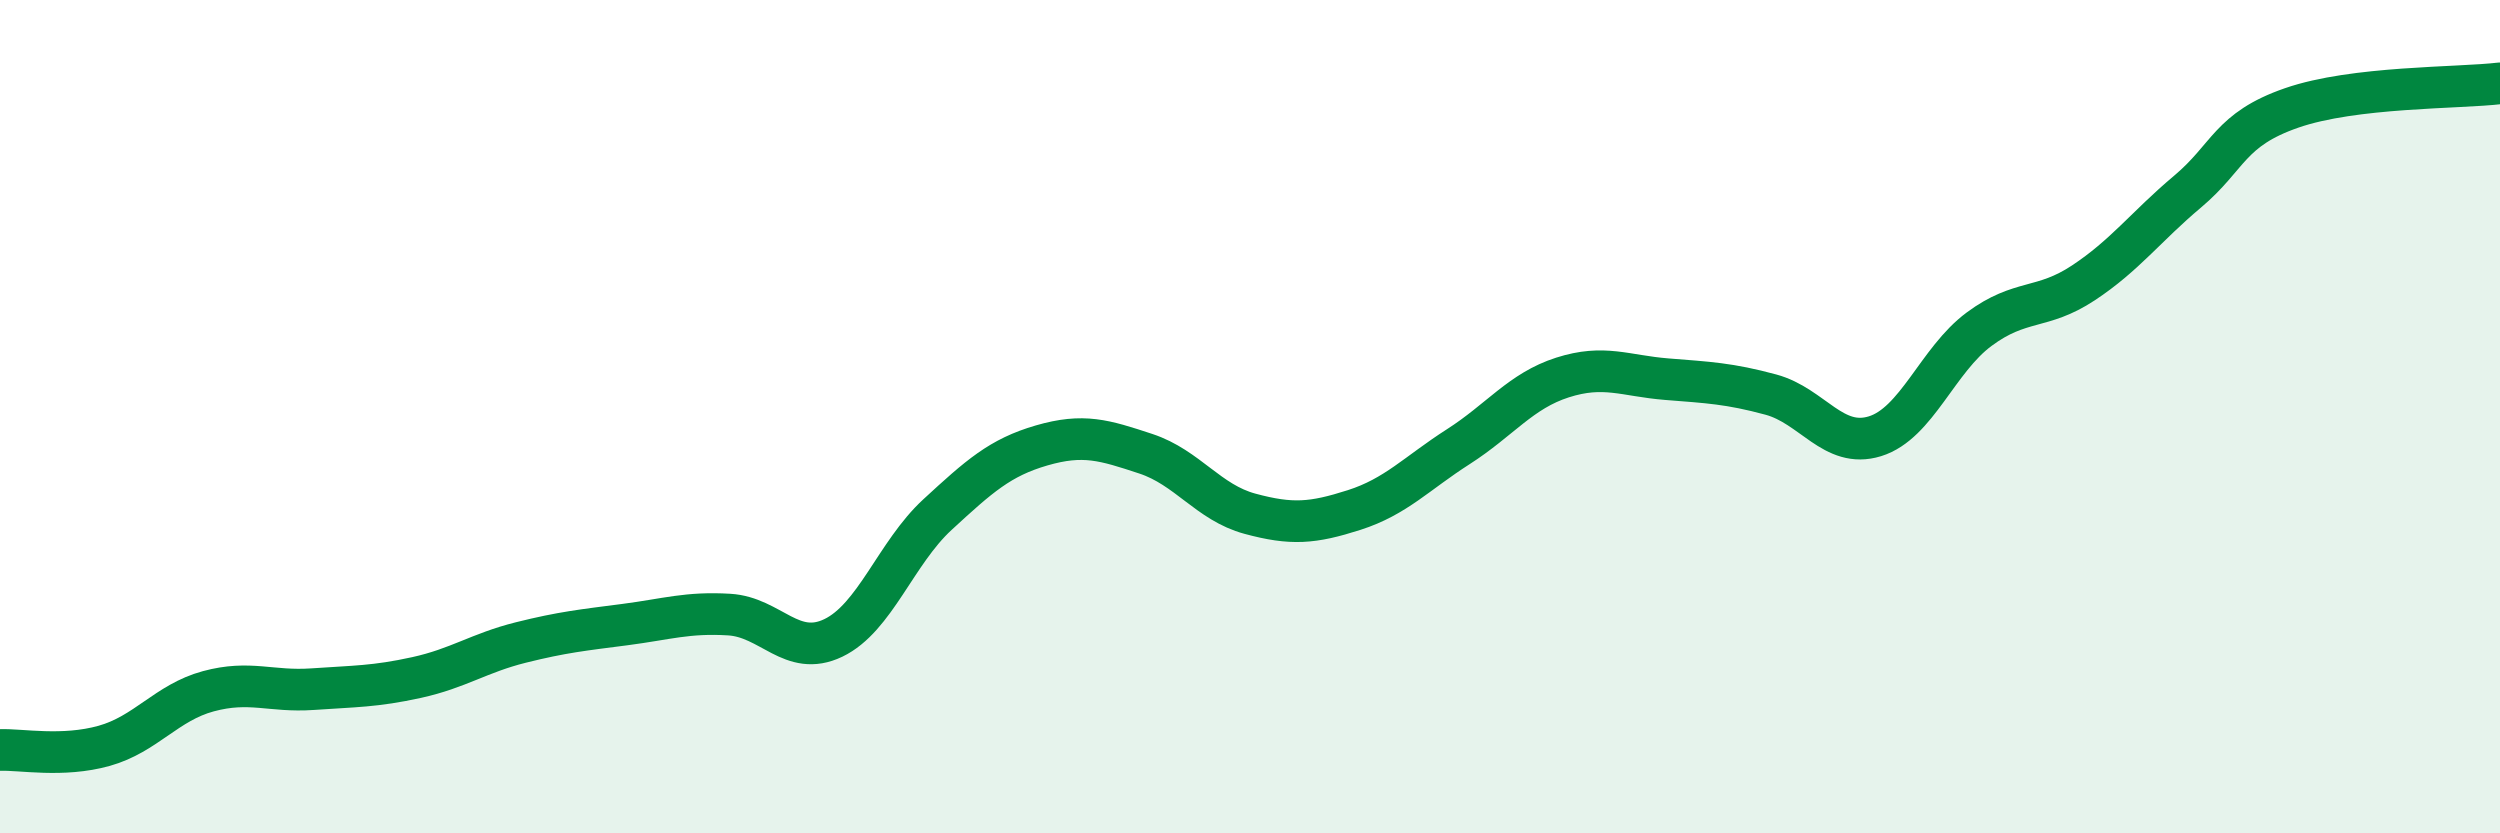 
    <svg width="60" height="20" viewBox="0 0 60 20" xmlns="http://www.w3.org/2000/svg">
      <path
        d="M 0,18 C 0.5,17.98 1.5,18.18 2.5,17.9 C 3.5,17.62 4,16.86 5,16.59 C 6,16.32 6.5,16.61 7.5,16.54 C 8.5,16.47 9,16.48 10,16.26 C 11,16.04 11.5,15.67 12.5,15.42 C 13.5,15.17 14,15.12 15,14.99 C 16,14.86 16.5,14.69 17.5,14.75 C 18.5,14.81 19,15.79 20,15.31 C 21,14.83 21.5,13.27 22.5,12.35 C 23.5,11.43 24,10.98 25,10.69 C 26,10.4 26.5,10.56 27.5,10.89 C 28.5,11.22 29,12.06 30,12.33 C 31,12.6 31.5,12.56 32.5,12.24 C 33.5,11.92 34,11.36 35,10.72 C 36,10.08 36.5,9.38 37.5,9.06 C 38.5,8.74 39,9.02 40,9.1 C 41,9.18 41.5,9.2 42.5,9.47 C 43.5,9.74 44,10.78 45,10.47 C 46,10.16 46.5,8.64 47.5,7.9 C 48.5,7.16 49,7.45 50,6.79 C 51,6.13 51.5,5.44 52.5,4.6 C 53.5,3.76 53.5,3.11 55,2.59 C 56.5,2.07 59,2.12 60,2L60 20L0 20Z"
        fill="#008740"
        opacity="0.1"
        stroke-linecap="round"
        stroke-linejoin="round"
      />
      <path
        d="M 0,18 C 0.5,17.98 1.5,18.18 2.5,17.9 C 3.5,17.62 4,16.86 5,16.59 C 6,16.32 6.5,16.61 7.5,16.54 C 8.5,16.47 9,16.48 10,16.26 C 11,16.04 11.5,15.67 12.5,15.42 C 13.5,15.17 14,15.12 15,14.99 C 16,14.86 16.5,14.69 17.5,14.75 C 18.5,14.81 19,15.79 20,15.31 C 21,14.83 21.5,13.27 22.5,12.35 C 23.5,11.43 24,10.98 25,10.69 C 26,10.4 26.5,10.56 27.5,10.89 C 28.5,11.22 29,12.06 30,12.33 C 31,12.6 31.5,12.56 32.5,12.24 C 33.5,11.92 34,11.36 35,10.72 C 36,10.08 36.5,9.38 37.5,9.06 C 38.5,8.74 39,9.02 40,9.1 C 41,9.18 41.5,9.2 42.5,9.47 C 43.5,9.74 44,10.78 45,10.47 C 46,10.16 46.5,8.64 47.5,7.9 C 48.5,7.16 49,7.45 50,6.79 C 51,6.13 51.5,5.44 52.5,4.6 C 53.5,3.76 53.5,3.11 55,2.59 C 56.5,2.07 59,2.12 60,2"
        stroke="#008740"
        stroke-width="1"
        fill="none"
        stroke-linecap="round"
        stroke-linejoin="round"
      />
    </svg>
  